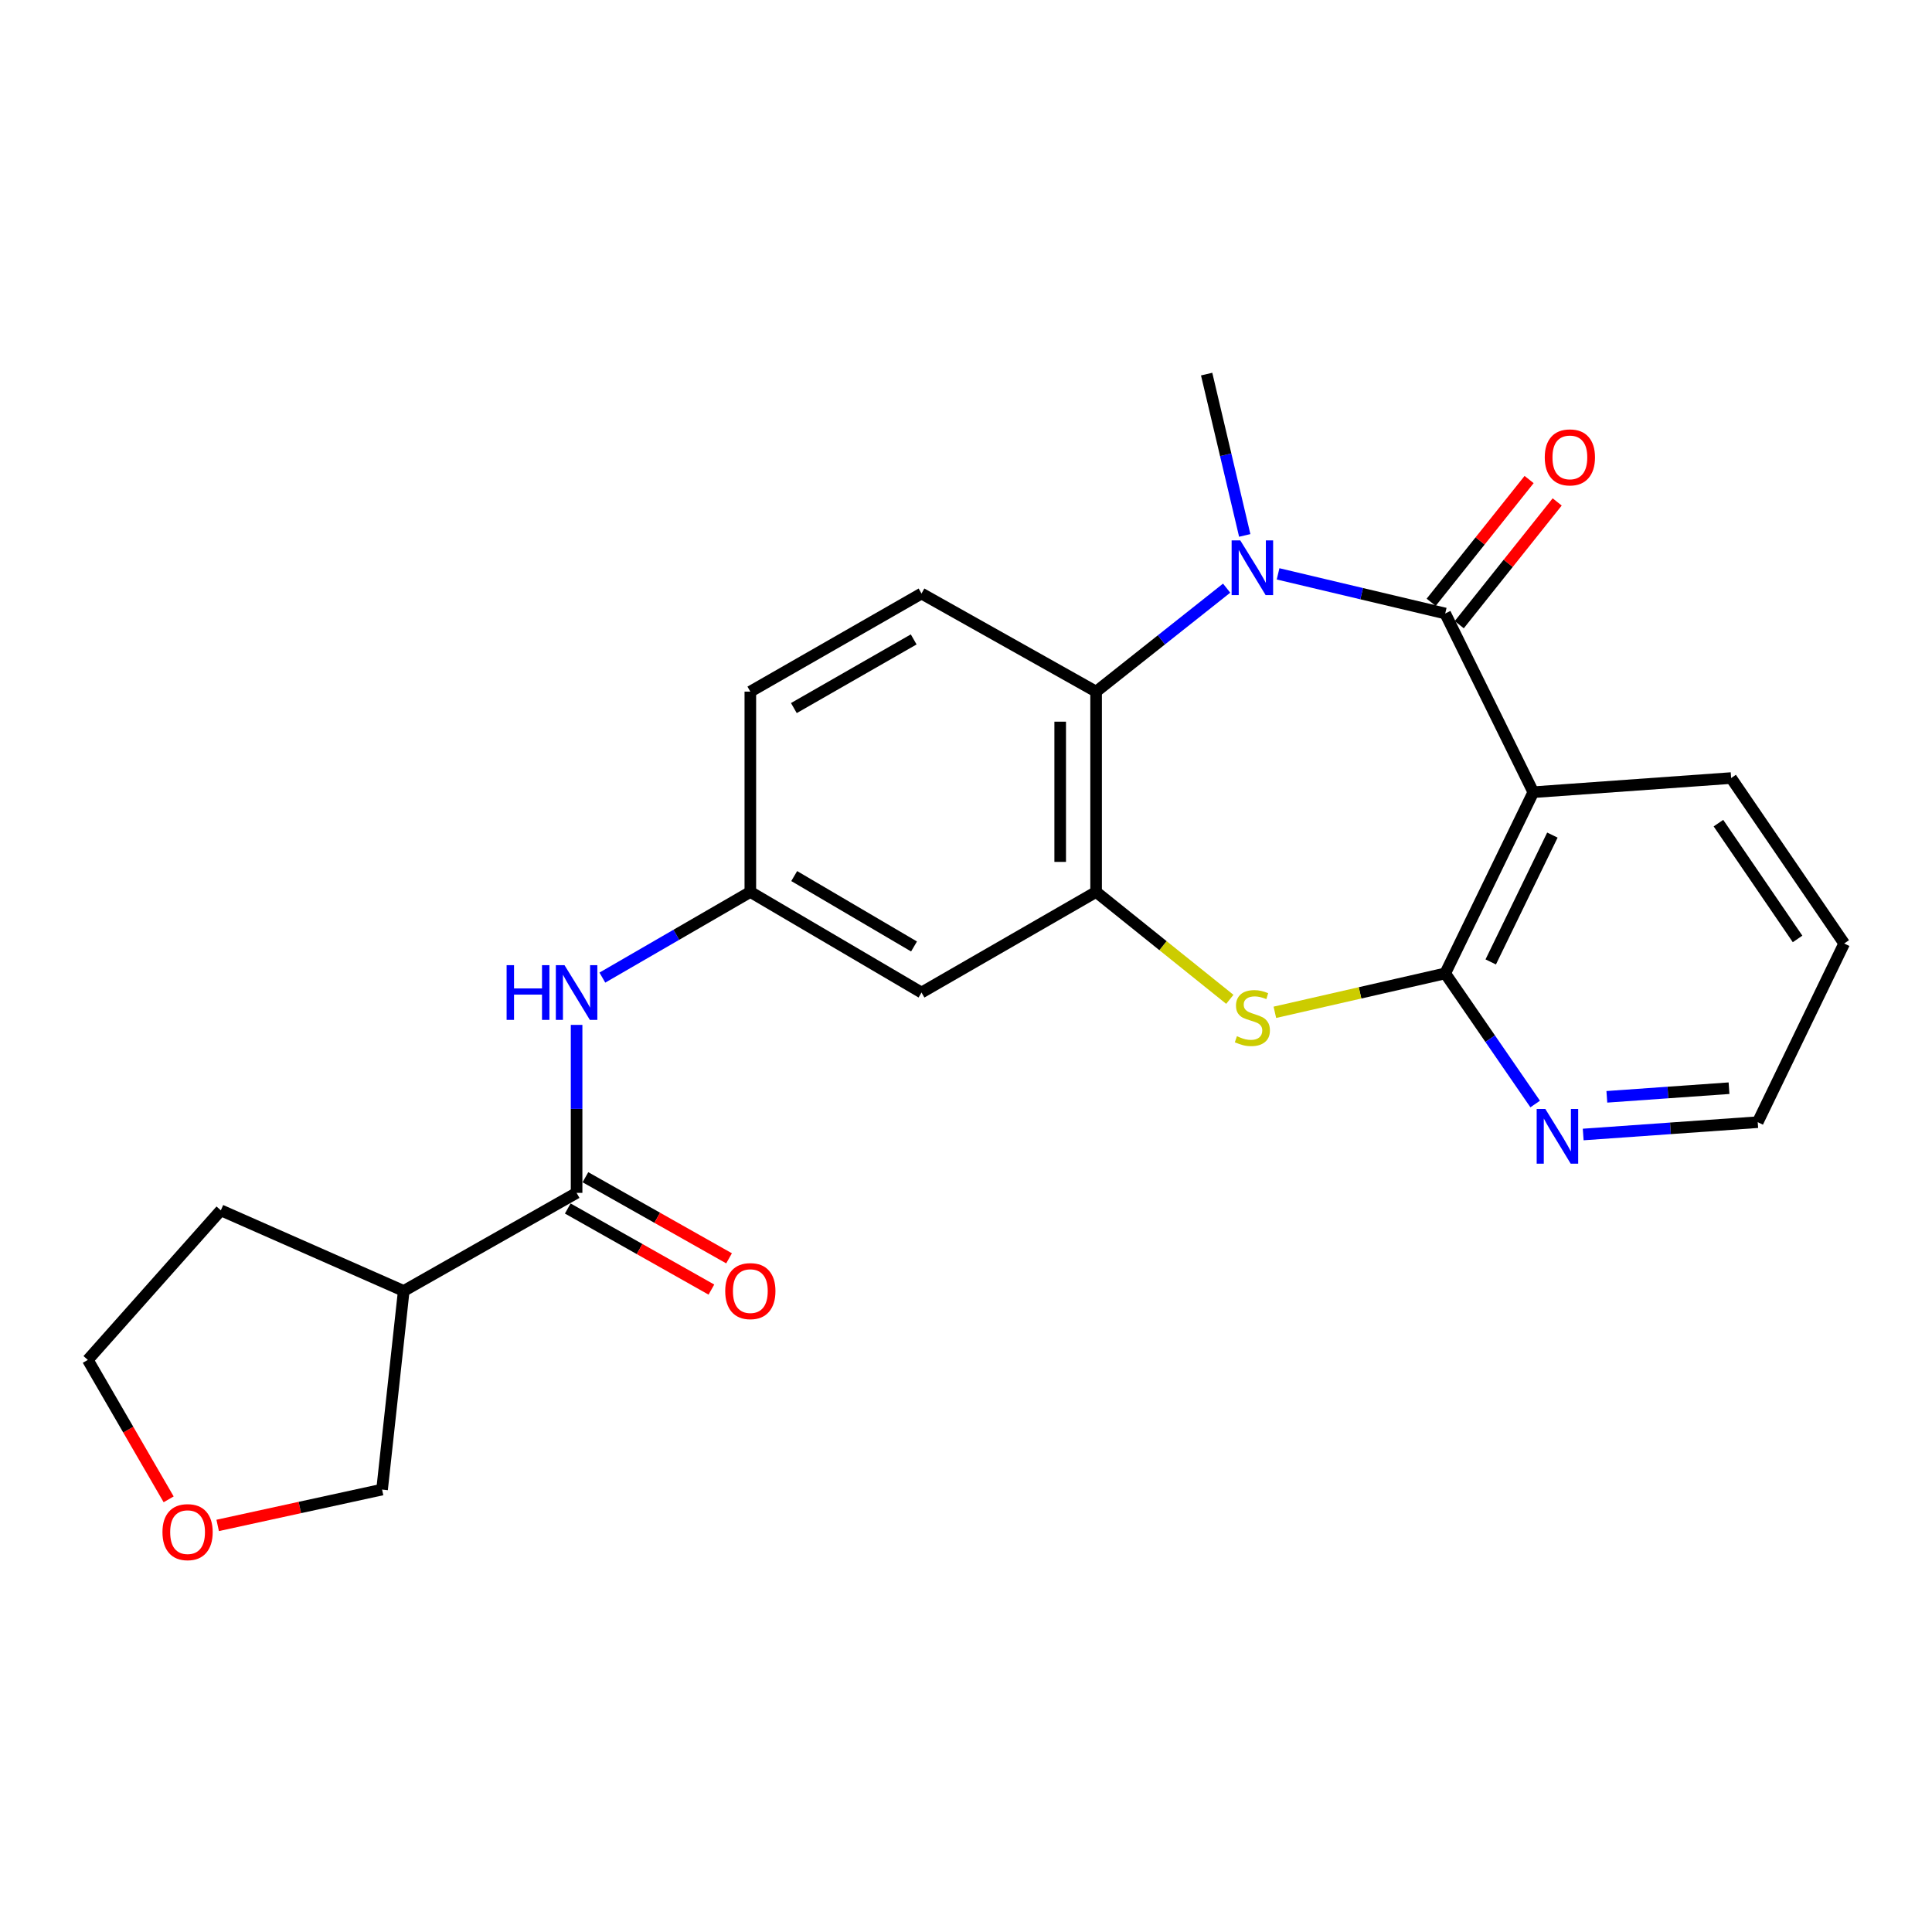 <?xml version='1.0' encoding='iso-8859-1'?>
<svg version='1.1' baseProfile='full'
              xmlns='http://www.w3.org/2000/svg'
                      xmlns:rdkit='http://www.rdkit.org/xml'
                      xmlns:xlink='http://www.w3.org/1999/xlink'
                  xml:space='preserve'
width='1000px' height='1000px' viewBox='0 0 1000 1000'>
<!-- END OF HEADER -->
<rect style='opacity:1.0;fill:#FFFFFF;stroke:none' width='1000' height='1000' x='0' y='0'> </rect>
<path class='bond-0' d='M 748.041,317.541 L 704.787,307.284' style='fill:none;fill-rule:evenodd;stroke:#000000;stroke-width:6px;stroke-linecap:butt;stroke-linejoin:miter;stroke-opacity:1' />
<path class='bond-0' d='M 704.787,307.284 L 661.532,297.026' style='fill:none;fill-rule:evenodd;stroke:#0000FF;stroke-width:6px;stroke-linecap:butt;stroke-linejoin:miter;stroke-opacity:1' />
<path class='bond-1' d='M 748.041,317.541 L 793.636,410.043' style='fill:none;fill-rule:evenodd;stroke:#000000;stroke-width:6px;stroke-linecap:butt;stroke-linejoin:miter;stroke-opacity:1' />
<path class='bond-12' d='M 755.307,323.337 L 780.65,291.569' style='fill:none;fill-rule:evenodd;stroke:#000000;stroke-width:6px;stroke-linecap:butt;stroke-linejoin:miter;stroke-opacity:1' />
<path class='bond-12' d='M 780.65,291.569 L 805.993,259.801' style='fill:none;fill-rule:evenodd;stroke:#FF0000;stroke-width:6px;stroke-linecap:butt;stroke-linejoin:miter;stroke-opacity:1' />
<path class='bond-12' d='M 740.775,311.745 L 766.118,279.976' style='fill:none;fill-rule:evenodd;stroke:#000000;stroke-width:6px;stroke-linecap:butt;stroke-linejoin:miter;stroke-opacity:1' />
<path class='bond-12' d='M 766.118,279.976 L 791.462,248.208' style='fill:none;fill-rule:evenodd;stroke:#FF0000;stroke-width:6px;stroke-linecap:butt;stroke-linejoin:miter;stroke-opacity:1' />
<path class='bond-5' d='M 634.907,304.429 L 601.126,331.206' style='fill:none;fill-rule:evenodd;stroke:#0000FF;stroke-width:6px;stroke-linecap:butt;stroke-linejoin:miter;stroke-opacity:1' />
<path class='bond-5' d='M 601.126,331.206 L 567.344,357.983' style='fill:none;fill-rule:evenodd;stroke:#000000;stroke-width:6px;stroke-linecap:butt;stroke-linejoin:miter;stroke-opacity:1' />
<path class='bond-17' d='M 644.276,277.136 L 634.417,235.385' style='fill:none;fill-rule:evenodd;stroke:#0000FF;stroke-width:6px;stroke-linecap:butt;stroke-linejoin:miter;stroke-opacity:1' />
<path class='bond-17' d='M 634.417,235.385 L 624.557,193.634' style='fill:none;fill-rule:evenodd;stroke:#000000;stroke-width:6px;stroke-linecap:butt;stroke-linejoin:miter;stroke-opacity:1' />
<path class='bond-2' d='M 793.636,410.043 L 748.041,503.835' style='fill:none;fill-rule:evenodd;stroke:#000000;stroke-width:6px;stroke-linecap:butt;stroke-linejoin:miter;stroke-opacity:1' />
<path class='bond-2' d='M 803.515,432.239 L 771.599,497.893' style='fill:none;fill-rule:evenodd;stroke:#000000;stroke-width:6px;stroke-linecap:butt;stroke-linejoin:miter;stroke-opacity:1' />
<path class='bond-18' d='M 793.636,410.043 L 896.031,402.721' style='fill:none;fill-rule:evenodd;stroke:#000000;stroke-width:6px;stroke-linecap:butt;stroke-linejoin:miter;stroke-opacity:1' />
<path class='bond-3' d='M 748.041,503.835 L 703.954,513.902' style='fill:none;fill-rule:evenodd;stroke:#000000;stroke-width:6px;stroke-linecap:butt;stroke-linejoin:miter;stroke-opacity:1' />
<path class='bond-3' d='M 703.954,513.902 L 659.867,523.97' style='fill:none;fill-rule:evenodd;stroke:#CCCC00;stroke-width:6px;stroke-linecap:butt;stroke-linejoin:miter;stroke-opacity:1' />
<path class='bond-10' d='M 748.041,503.835 L 771.323,537.636' style='fill:none;fill-rule:evenodd;stroke:#000000;stroke-width:6px;stroke-linecap:butt;stroke-linejoin:miter;stroke-opacity:1' />
<path class='bond-10' d='M 771.323,537.636 L 794.605,571.438' style='fill:none;fill-rule:evenodd;stroke:#0000FF;stroke-width:6px;stroke-linecap:butt;stroke-linejoin:miter;stroke-opacity:1' />
<path class='bond-24' d='M 636.554,517.252 L 601.949,489.461' style='fill:none;fill-rule:evenodd;stroke:#CCCC00;stroke-width:6px;stroke-linecap:butt;stroke-linejoin:miter;stroke-opacity:1' />
<path class='bond-24' d='M 601.949,489.461 L 567.344,461.669' style='fill:none;fill-rule:evenodd;stroke:#000000;stroke-width:6px;stroke-linecap:butt;stroke-linejoin:miter;stroke-opacity:1' />
<path class='bond-4' d='M 567.344,461.669 L 567.344,357.983' style='fill:none;fill-rule:evenodd;stroke:#000000;stroke-width:6px;stroke-linecap:butt;stroke-linejoin:miter;stroke-opacity:1' />
<path class='bond-4' d='M 548.755,446.116 L 548.755,373.536' style='fill:none;fill-rule:evenodd;stroke:#000000;stroke-width:6px;stroke-linecap:butt;stroke-linejoin:miter;stroke-opacity:1' />
<path class='bond-9' d='M 567.344,461.669 L 476.97,513.729' style='fill:none;fill-rule:evenodd;stroke:#000000;stroke-width:6px;stroke-linecap:butt;stroke-linejoin:miter;stroke-opacity:1' />
<path class='bond-11' d='M 567.344,357.983 L 476.97,307.214' style='fill:none;fill-rule:evenodd;stroke:#000000;stroke-width:6px;stroke-linecap:butt;stroke-linejoin:miter;stroke-opacity:1' />
<path class='bond-6' d='M 298.442,617.425 L 298.442,573.953' style='fill:none;fill-rule:evenodd;stroke:#000000;stroke-width:6px;stroke-linecap:butt;stroke-linejoin:miter;stroke-opacity:1' />
<path class='bond-6' d='M 298.442,573.953 L 298.442,530.481' style='fill:none;fill-rule:evenodd;stroke:#0000FF;stroke-width:6px;stroke-linecap:butt;stroke-linejoin:miter;stroke-opacity:1' />
<path class='bond-8' d='M 298.442,617.425 L 208.967,668.194' style='fill:none;fill-rule:evenodd;stroke:#000000;stroke-width:6px;stroke-linecap:butt;stroke-linejoin:miter;stroke-opacity:1' />
<path class='bond-14' d='M 293.873,625.519 L 331.047,646.505' style='fill:none;fill-rule:evenodd;stroke:#000000;stroke-width:6px;stroke-linecap:butt;stroke-linejoin:miter;stroke-opacity:1' />
<path class='bond-14' d='M 331.047,646.505 L 368.221,667.491' style='fill:none;fill-rule:evenodd;stroke:#FF0000;stroke-width:6px;stroke-linecap:butt;stroke-linejoin:miter;stroke-opacity:1' />
<path class='bond-14' d='M 303.012,609.331 L 340.186,630.317' style='fill:none;fill-rule:evenodd;stroke:#000000;stroke-width:6px;stroke-linecap:butt;stroke-linejoin:miter;stroke-opacity:1' />
<path class='bond-14' d='M 340.186,630.317 L 377.36,651.304' style='fill:none;fill-rule:evenodd;stroke:#FF0000;stroke-width:6px;stroke-linecap:butt;stroke-linejoin:miter;stroke-opacity:1' />
<path class='bond-7' d='M 311.78,506.007 L 350.076,483.838' style='fill:none;fill-rule:evenodd;stroke:#0000FF;stroke-width:6px;stroke-linecap:butt;stroke-linejoin:miter;stroke-opacity:1' />
<path class='bond-7' d='M 350.076,483.838 L 388.372,461.669' style='fill:none;fill-rule:evenodd;stroke:#000000;stroke-width:6px;stroke-linecap:butt;stroke-linejoin:miter;stroke-opacity:1' />
<path class='bond-19' d='M 208.967,668.194 L 197.761,771.002' style='fill:none;fill-rule:evenodd;stroke:#000000;stroke-width:6px;stroke-linecap:butt;stroke-linejoin:miter;stroke-opacity:1' />
<path class='bond-20' d='M 208.967,668.194 L 114.307,626.461' style='fill:none;fill-rule:evenodd;stroke:#000000;stroke-width:6px;stroke-linecap:butt;stroke-linejoin:miter;stroke-opacity:1' />
<path class='bond-26' d='M 476.97,513.729 L 388.372,461.669' style='fill:none;fill-rule:evenodd;stroke:#000000;stroke-width:6px;stroke-linecap:butt;stroke-linejoin:miter;stroke-opacity:1' />
<path class='bond-26' d='M 473.098,489.893 L 411.079,453.451' style='fill:none;fill-rule:evenodd;stroke:#000000;stroke-width:6px;stroke-linecap:butt;stroke-linejoin:miter;stroke-opacity:1' />
<path class='bond-25' d='M 819.46,587.215 L 864.629,584.025' style='fill:none;fill-rule:evenodd;stroke:#0000FF;stroke-width:6px;stroke-linecap:butt;stroke-linejoin:miter;stroke-opacity:1' />
<path class='bond-25' d='M 864.629,584.025 L 909.797,580.835' style='fill:none;fill-rule:evenodd;stroke:#000000;stroke-width:6px;stroke-linecap:butt;stroke-linejoin:miter;stroke-opacity:1' />
<path class='bond-25' d='M 831.701,567.715 L 863.319,565.482' style='fill:none;fill-rule:evenodd;stroke:#0000FF;stroke-width:6px;stroke-linecap:butt;stroke-linejoin:miter;stroke-opacity:1' />
<path class='bond-25' d='M 863.319,565.482 L 894.937,563.249' style='fill:none;fill-rule:evenodd;stroke:#000000;stroke-width:6px;stroke-linecap:butt;stroke-linejoin:miter;stroke-opacity:1' />
<path class='bond-16' d='M 476.97,307.214 L 388.372,357.983' style='fill:none;fill-rule:evenodd;stroke:#000000;stroke-width:6px;stroke-linecap:butt;stroke-linejoin:miter;stroke-opacity:1' />
<path class='bond-16' d='M 472.923,330.958 L 410.904,366.496' style='fill:none;fill-rule:evenodd;stroke:#000000;stroke-width:6px;stroke-linecap:butt;stroke-linejoin:miter;stroke-opacity:1' />
<path class='bond-13' d='M 388.372,461.669 L 388.372,357.983' style='fill:none;fill-rule:evenodd;stroke:#000000;stroke-width:6px;stroke-linecap:butt;stroke-linejoin:miter;stroke-opacity:1' />
<path class='bond-15' d='M 112.667,789.552 L 155.214,780.277' style='fill:none;fill-rule:evenodd;stroke:#FF0000;stroke-width:6px;stroke-linecap:butt;stroke-linejoin:miter;stroke-opacity:1' />
<path class='bond-15' d='M 155.214,780.277 L 197.761,771.002' style='fill:none;fill-rule:evenodd;stroke:#000000;stroke-width:6px;stroke-linecap:butt;stroke-linejoin:miter;stroke-opacity:1' />
<path class='bond-27' d='M 87.296,776.054 L 66.376,739.969' style='fill:none;fill-rule:evenodd;stroke:#FF0000;stroke-width:6px;stroke-linecap:butt;stroke-linejoin:miter;stroke-opacity:1' />
<path class='bond-27' d='M 66.376,739.969 L 45.455,703.885' style='fill:none;fill-rule:evenodd;stroke:#000000;stroke-width:6px;stroke-linecap:butt;stroke-linejoin:miter;stroke-opacity:1' />
<path class='bond-23' d='M 896.031,402.721 L 954.545,488.344' style='fill:none;fill-rule:evenodd;stroke:#000000;stroke-width:6px;stroke-linecap:butt;stroke-linejoin:miter;stroke-opacity:1' />
<path class='bond-23' d='M 889.461,426.053 L 930.421,485.989' style='fill:none;fill-rule:evenodd;stroke:#000000;stroke-width:6px;stroke-linecap:butt;stroke-linejoin:miter;stroke-opacity:1' />
<path class='bond-22' d='M 114.307,626.461 L 45.455,703.885' style='fill:none;fill-rule:evenodd;stroke:#000000;stroke-width:6px;stroke-linecap:butt;stroke-linejoin:miter;stroke-opacity:1' />
<path class='bond-21' d='M 909.797,580.835 L 954.545,488.344' style='fill:none;fill-rule:evenodd;stroke:#000000;stroke-width:6px;stroke-linecap:butt;stroke-linejoin:miter;stroke-opacity:1' />
<path  class='atom-1' d='M 641.968 279.711
L 651.248 294.711
Q 652.168 296.191, 653.648 298.871
Q 655.128 301.551, 655.208 301.711
L 655.208 279.711
L 658.968 279.711
L 658.968 308.031
L 655.088 308.031
L 645.128 291.631
Q 643.968 289.711, 642.728 287.511
Q 641.528 285.311, 641.168 284.631
L 641.168 308.031
L 637.488 308.031
L 637.488 279.711
L 641.968 279.711
' fill='#0000FF'/>
<path  class='atom-4' d='M 640.228 536.347
Q 640.548 536.467, 641.868 537.027
Q 643.188 537.587, 644.628 537.947
Q 646.108 538.267, 647.548 538.267
Q 650.228 538.267, 651.788 536.987
Q 653.348 535.667, 653.348 533.387
Q 653.348 531.827, 652.548 530.867
Q 651.788 529.907, 650.588 529.387
Q 649.388 528.867, 647.388 528.267
Q 644.868 527.507, 643.348 526.787
Q 641.868 526.067, 640.788 524.547
Q 639.748 523.027, 639.748 520.467
Q 639.748 516.907, 642.148 514.707
Q 644.588 512.507, 649.388 512.507
Q 652.668 512.507, 656.388 514.067
L 655.468 517.147
Q 652.068 515.747, 649.508 515.747
Q 646.748 515.747, 645.228 516.907
Q 643.708 518.027, 643.748 519.987
Q 643.748 521.507, 644.508 522.427
Q 645.308 523.347, 646.428 523.867
Q 647.588 524.387, 649.508 524.987
Q 652.068 525.787, 653.588 526.587
Q 655.108 527.387, 656.188 529.027
Q 657.308 530.627, 657.308 533.387
Q 657.308 537.307, 654.668 539.427
Q 652.068 541.507, 647.708 541.507
Q 645.188 541.507, 643.268 540.947
Q 641.388 540.427, 639.148 539.507
L 640.228 536.347
' fill='#CCCC00'/>
<path  class='atom-8' d='M 262.222 499.569
L 266.062 499.569
L 266.062 511.609
L 280.542 511.609
L 280.542 499.569
L 284.382 499.569
L 284.382 527.889
L 280.542 527.889
L 280.542 514.809
L 266.062 514.809
L 266.062 527.889
L 262.222 527.889
L 262.222 499.569
' fill='#0000FF'/>
<path  class='atom-8' d='M 292.182 499.569
L 301.462 514.569
Q 302.382 516.049, 303.862 518.729
Q 305.342 521.409, 305.422 521.569
L 305.422 499.569
L 309.182 499.569
L 309.182 527.889
L 305.302 527.889
L 295.342 511.489
Q 294.182 509.569, 292.942 507.369
Q 291.742 505.169, 291.382 504.489
L 291.382 527.889
L 287.702 527.889
L 287.702 499.569
L 292.182 499.569
' fill='#0000FF'/>
<path  class='atom-11' d='M 799.862 573.997
L 809.142 588.997
Q 810.062 590.477, 811.542 593.157
Q 813.022 595.837, 813.102 595.997
L 813.102 573.997
L 816.862 573.997
L 816.862 602.317
L 812.982 602.317
L 803.022 585.917
Q 801.862 583.997, 800.622 581.797
Q 799.422 579.597, 799.062 578.917
L 799.062 602.317
L 795.382 602.317
L 795.382 573.997
L 799.862 573.997
' fill='#0000FF'/>
<path  class='atom-13' d='M 799.566 236.738
Q 799.566 229.938, 802.926 226.138
Q 806.286 222.338, 812.566 222.338
Q 818.846 222.338, 822.206 226.138
Q 825.566 229.938, 825.566 236.738
Q 825.566 243.618, 822.166 247.538
Q 818.766 251.418, 812.566 251.418
Q 806.326 251.418, 802.926 247.538
Q 799.566 243.658, 799.566 236.738
M 812.566 248.218
Q 816.886 248.218, 819.206 245.338
Q 821.566 242.418, 821.566 236.738
Q 821.566 231.178, 819.206 228.378
Q 816.886 225.538, 812.566 225.538
Q 808.246 225.538, 805.886 228.338
Q 803.566 231.138, 803.566 236.738
Q 803.566 242.458, 805.886 245.338
Q 808.246 248.218, 812.566 248.218
' fill='#FF0000'/>
<path  class='atom-15' d='M 375.372 668.274
Q 375.372 661.474, 378.732 657.674
Q 382.092 653.874, 388.372 653.874
Q 394.652 653.874, 398.012 657.674
Q 401.372 661.474, 401.372 668.274
Q 401.372 675.154, 397.972 679.074
Q 394.572 682.954, 388.372 682.954
Q 382.132 682.954, 378.732 679.074
Q 375.372 675.194, 375.372 668.274
M 388.372 679.754
Q 392.692 679.754, 395.012 676.874
Q 397.372 673.954, 397.372 668.274
Q 397.372 662.714, 395.012 659.914
Q 392.692 657.074, 388.372 657.074
Q 384.052 657.074, 381.692 659.874
Q 379.372 662.674, 379.372 668.274
Q 379.372 673.994, 381.692 676.874
Q 384.052 679.754, 388.372 679.754
' fill='#FF0000'/>
<path  class='atom-16' d='M 84.091 793.028
Q 84.091 786.228, 87.451 782.428
Q 90.811 778.628, 97.091 778.628
Q 103.371 778.628, 106.731 782.428
Q 110.091 786.228, 110.091 793.028
Q 110.091 799.908, 106.691 803.828
Q 103.291 807.708, 97.091 807.708
Q 90.851 807.708, 87.451 803.828
Q 84.091 799.948, 84.091 793.028
M 97.091 804.508
Q 101.411 804.508, 103.731 801.628
Q 106.091 798.708, 106.091 793.028
Q 106.091 787.468, 103.731 784.668
Q 101.411 781.828, 97.091 781.828
Q 92.771 781.828, 90.411 784.628
Q 88.091 787.428, 88.091 793.028
Q 88.091 798.748, 90.411 801.628
Q 92.771 804.508, 97.091 804.508
' fill='#FF0000'/>
</svg>
